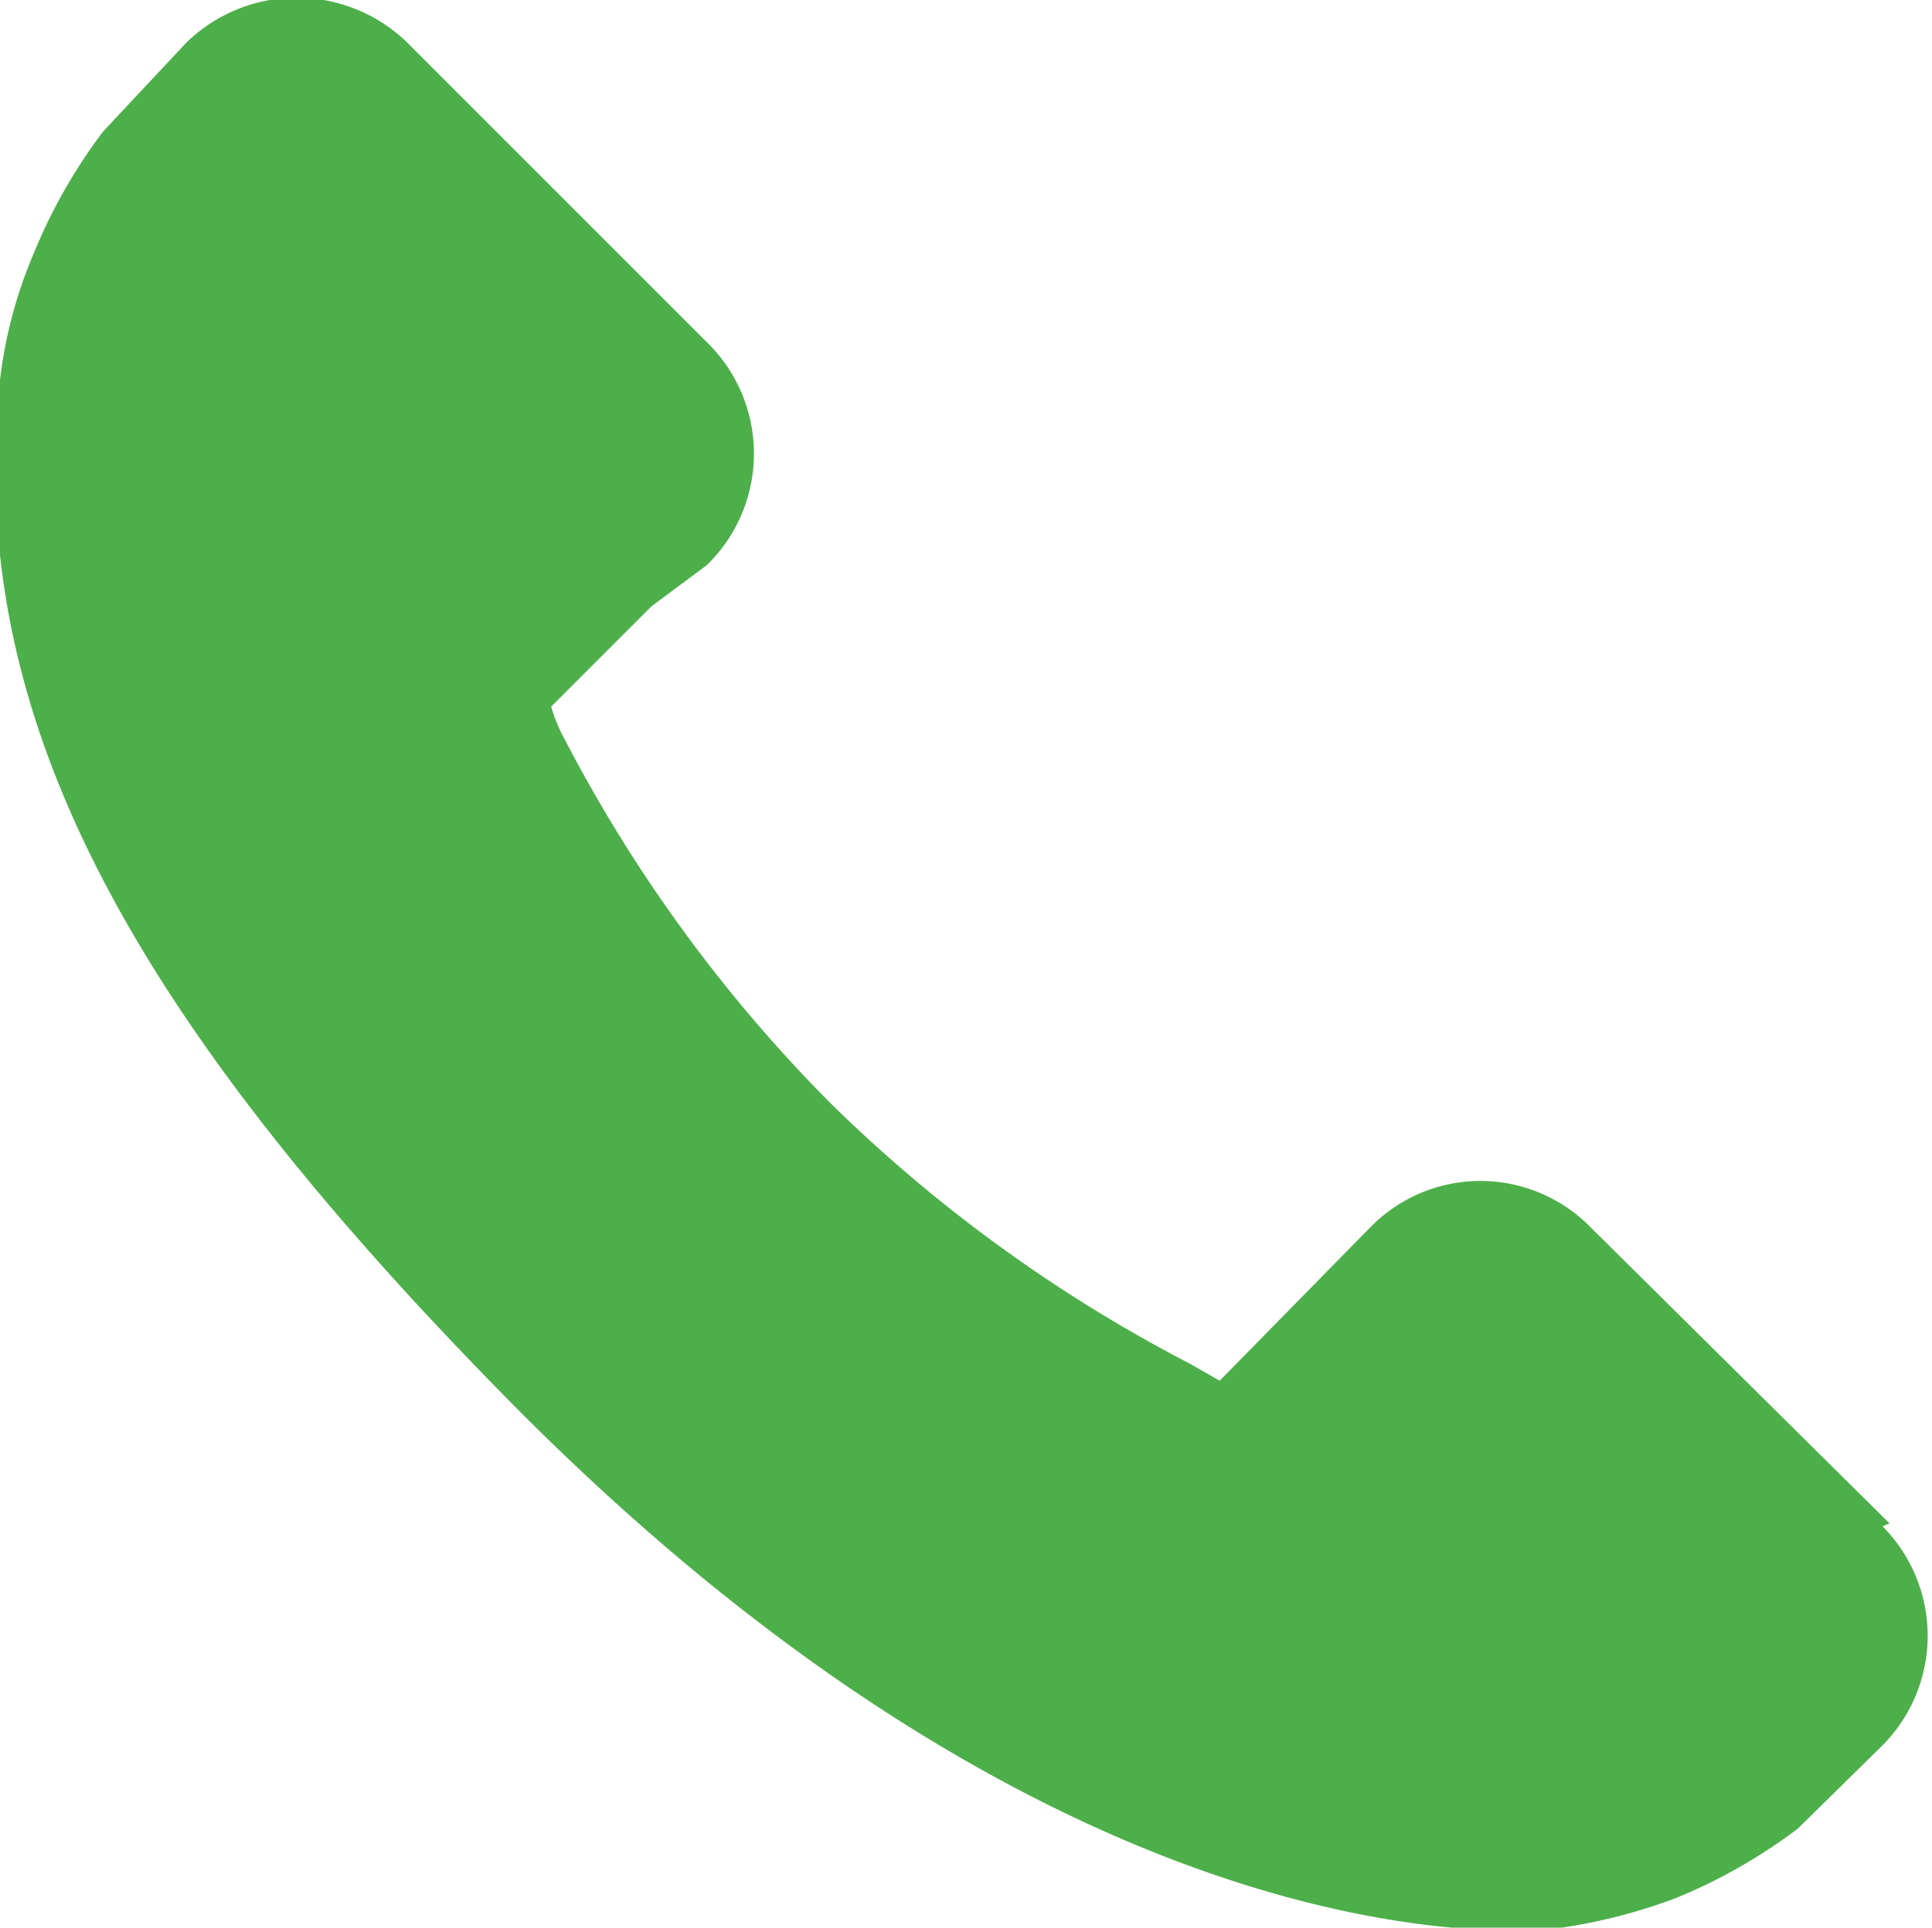 <svg xmlns="http://www.w3.org/2000/svg" viewBox="0 0 13.67 13.64"><defs><style>.cls-1{fill:#4daf4a;}</style></defs><g id="Calque_1" data-name="Calque 1"><path class="cls-1" d="M13.37,10.78l-2.12-2.1a1.09,1.09,0,0,0-1.55,0L8.63,9.77l-.21-.12A10.54,10.54,0,0,1,5.87,7.8,10.55,10.55,0,0,1,4,5.24,1.13,1.13,0,0,1,3.9,5l.71-.71L5,4A1.1,1.1,0,0,0,5,2.42L2.88.3a1.12,1.12,0,0,0-1.56,0L.73.93l0,0a3.83,3.83,0,0,0-.49.86A3.24,3.24,0,0,0,0,2.69C-.24,5,.82,7.11,3.69,10c4,4,7.15,3.66,7.29,3.65a3.91,3.91,0,0,0,.88-.22,3.83,3.83,0,0,0,.86-.49h0l.6-.59a1.1,1.1,0,0,0,0-1.55Z"/></g></svg>